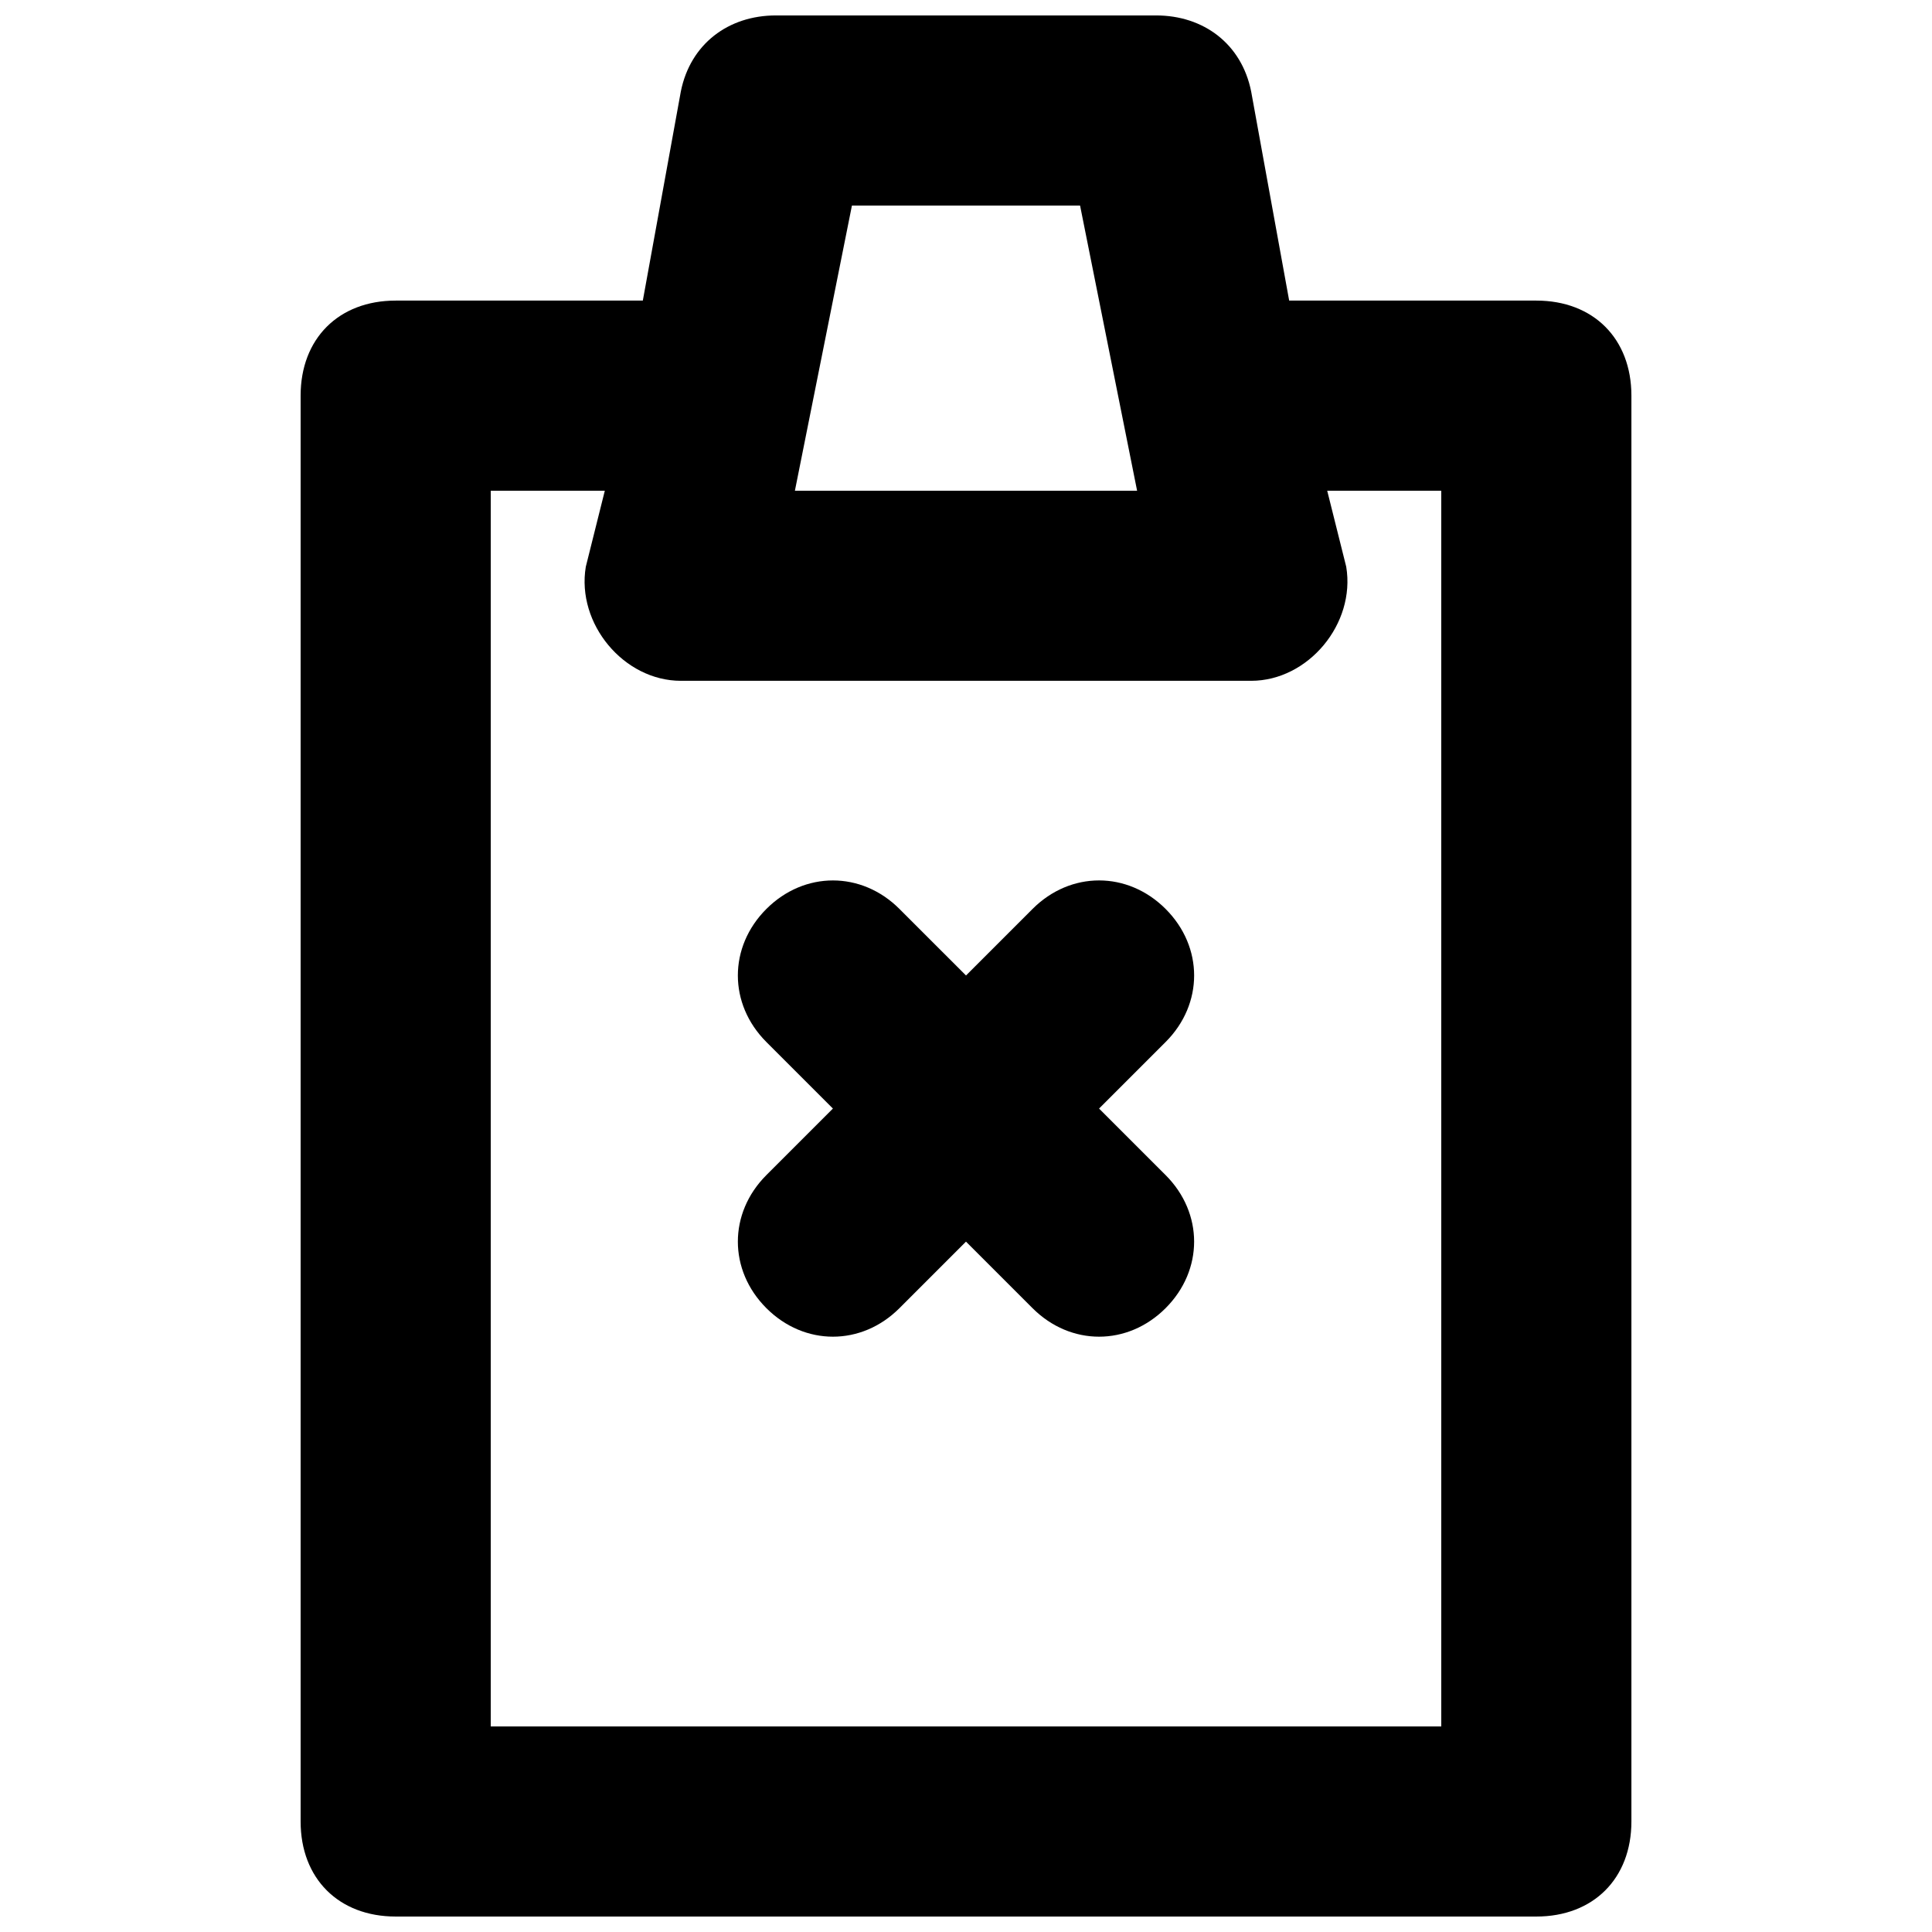 <?xml version="1.0" encoding="UTF-8"?>
<!-- Uploaded to: ICON Repo, www.svgrepo.com, Generator: ICON Repo Mixer Tools -->
<svg width="800px" height="800px" version="1.1" viewBox="144 144 512 512" xmlns="http://www.w3.org/2000/svg">
 <defs>
  <clipPath id="a">
   <path d="m223 148.09h354v503.81h-354z"/>
  </clipPath>
 </defs>
 <g clip-path="url(#a)">
  <path d="m551.14 223.66h-65.496l-10.074-55.418c-2.519-12.594-12.594-20.152-25.191-20.152h-100.76c-12.594 0-22.672 7.559-25.191 20.152l-10.074 55.418h-65.496c-15.113 0-25.191 10.078-25.191 25.191v377.86c0 15.113 10.078 25.191 25.191 25.191h302.29c15.113 0 25.191-10.078 25.191-25.191v-377.86c0-15.113-10.078-25.191-25.191-25.191zm-120.91-25.188 15.113 75.57h-90.684l15.113-75.57zm95.723 403.05h-251.9v-327.48h30.23l-5.039 20.152c-2.519 15.113 10.074 30.227 25.188 30.227h151.14c15.113 0 27.711-15.113 25.191-30.23l-5.039-20.148h30.227z"/>
 </g>
 <path d="m452.9 384.88c-10.078-10.078-25.191-10.078-35.266 0l-17.633 17.633-17.637-17.633c-10.074-10.074-25.188-10.074-35.266 0-10.078 10.078-10.078 25.191 0 35.266l17.633 17.633-17.633 17.633c-10.078 10.078-10.078 25.191 0 35.266 10.078 10.078 25.191 10.078 35.266 0l17.633-17.633 17.633 17.633c10.078 10.078 25.191 10.078 35.266 0 10.078-10.078 10.078-25.191 0-35.266l-17.633-17.633 17.633-17.633c10.082-10.074 10.082-25.188 0.004-35.266z"/>
</svg>